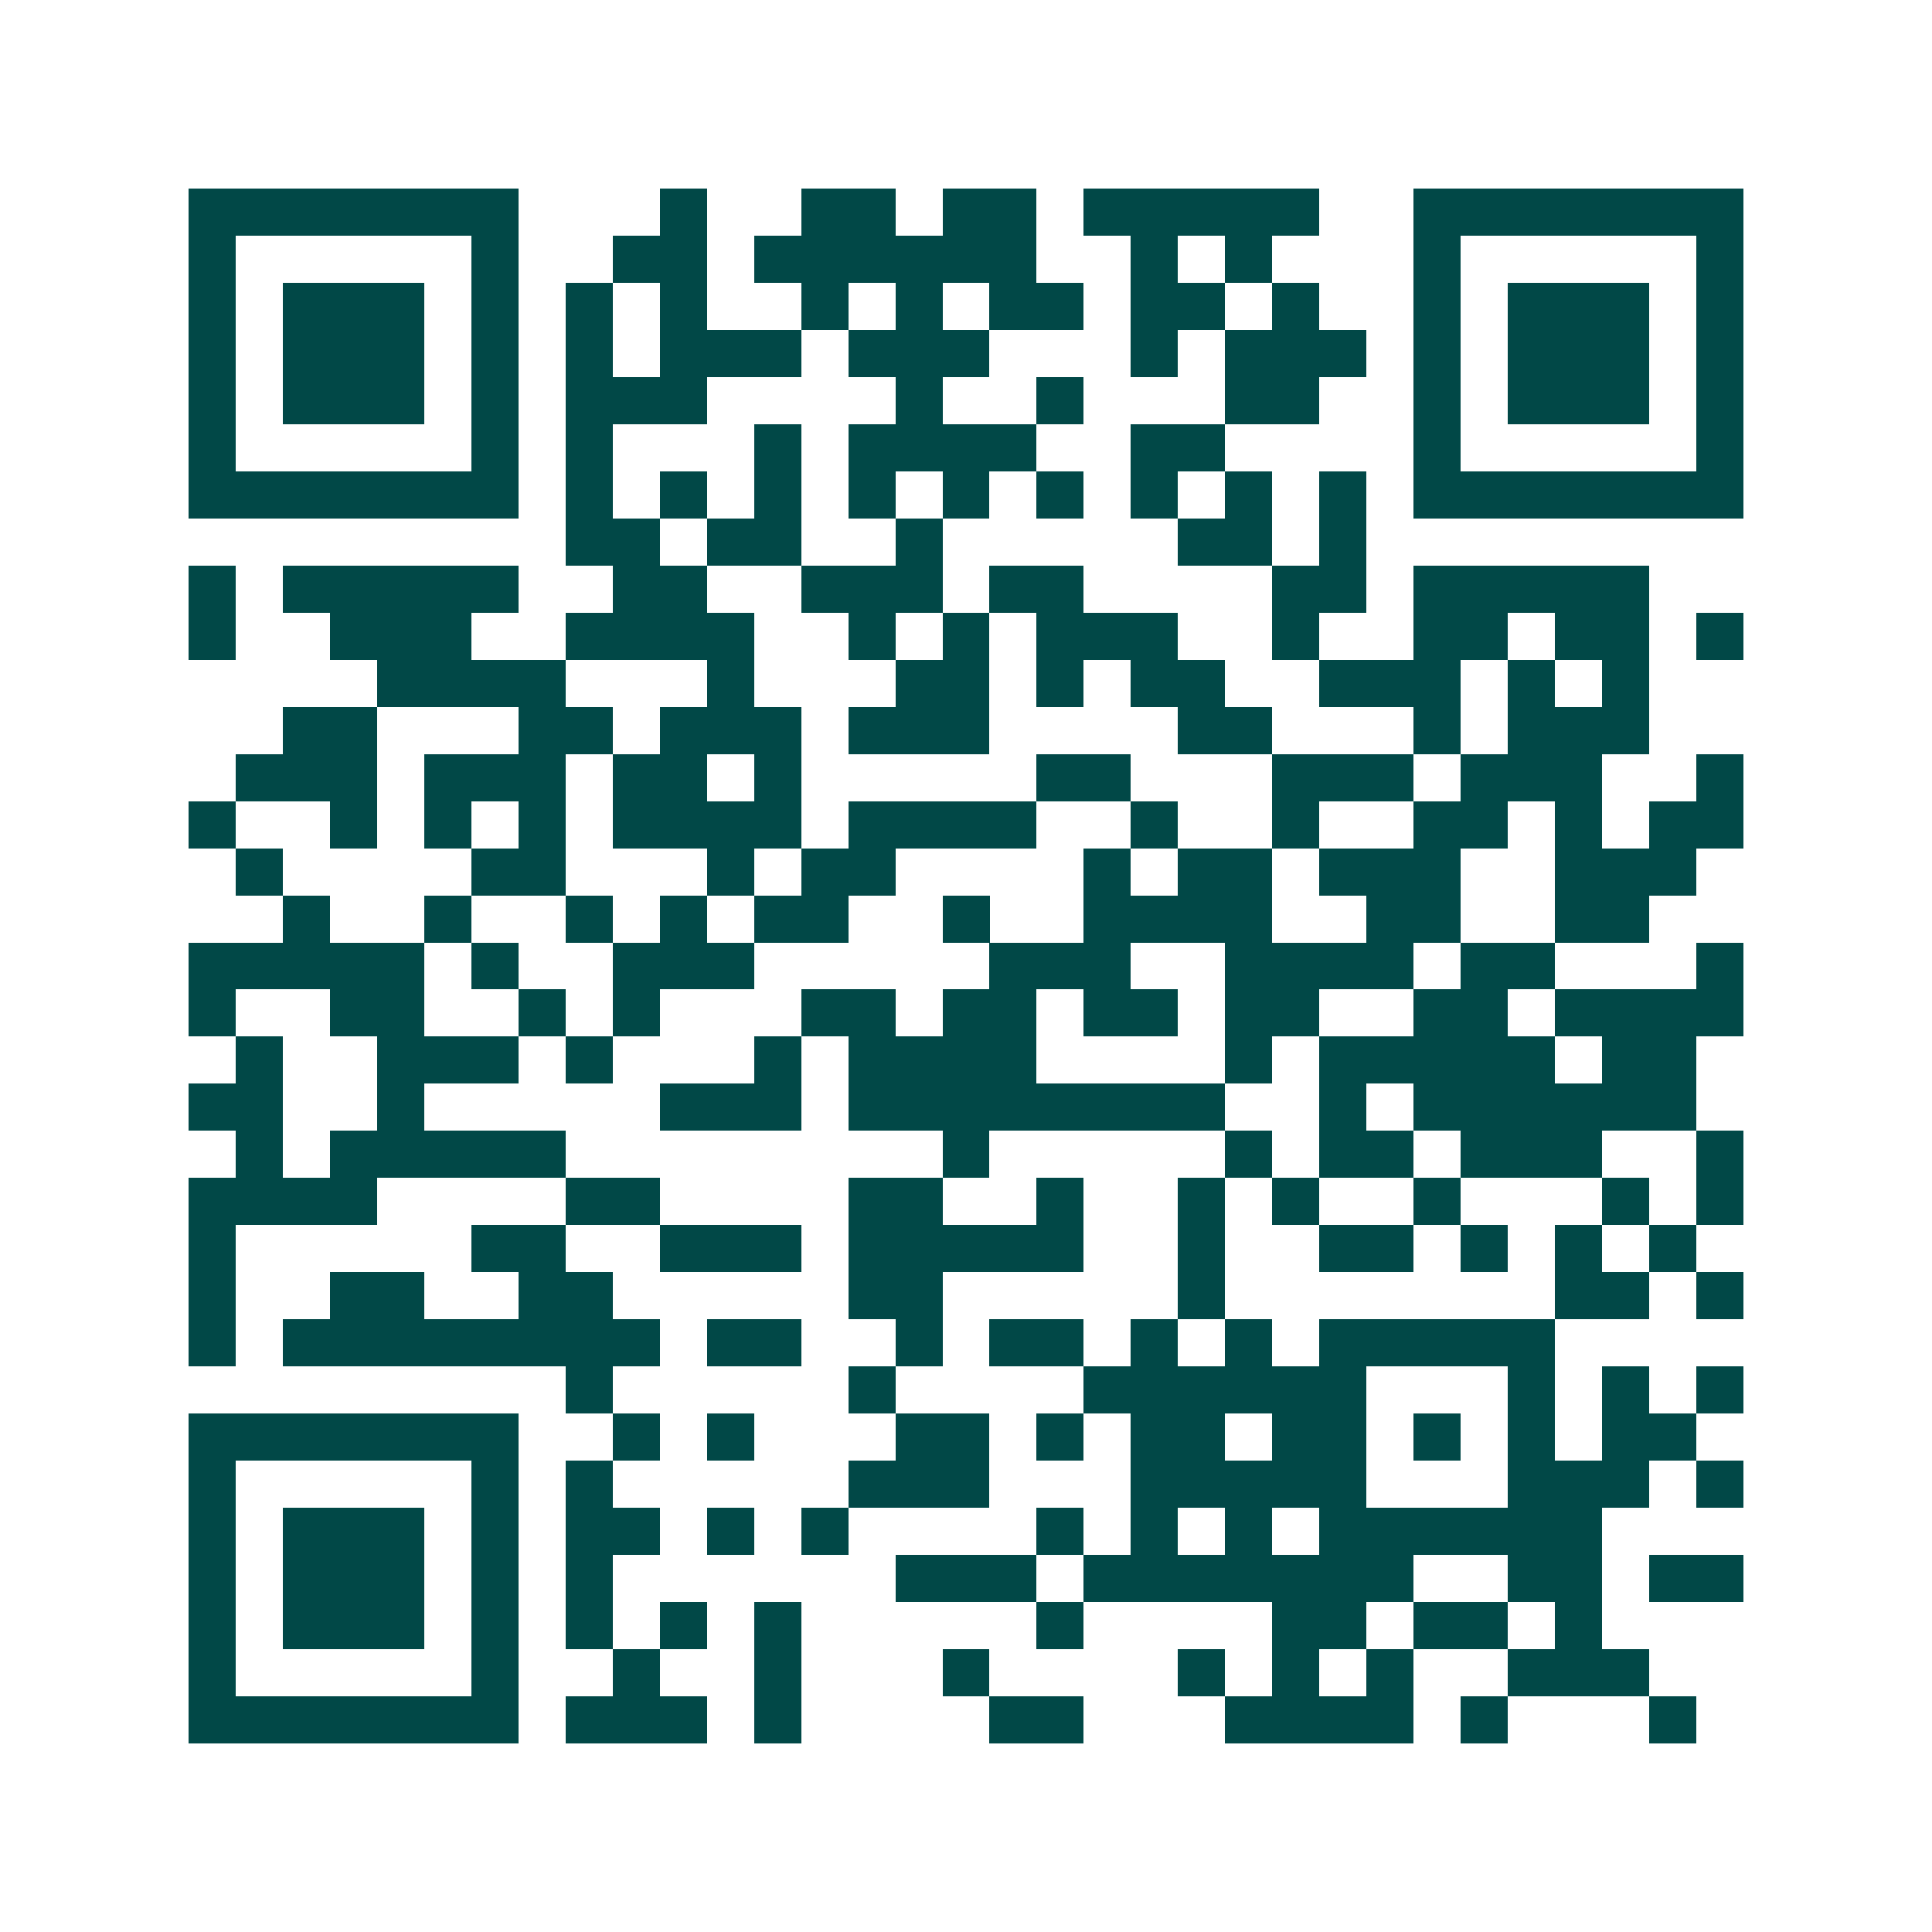 <svg xmlns="http://www.w3.org/2000/svg" width="200" height="200" viewBox="0 0 41 41" shape-rendering="crispEdges"><path fill="#ffffff" d="M0 0h41v41H0z"/><path stroke="#014847" d="M4 4.5h7m3 0h1m2 0h2m1 0h2m1 0h5m2 0h7M4 5.5h1m5 0h1m2 0h2m1 0h6m2 0h1m1 0h1m3 0h1m5 0h1M4 6.5h1m1 0h3m1 0h1m1 0h1m1 0h1m2 0h1m1 0h1m1 0h2m1 0h2m1 0h1m2 0h1m1 0h3m1 0h1M4 7.5h1m1 0h3m1 0h1m1 0h1m1 0h3m1 0h3m3 0h1m1 0h3m1 0h1m1 0h3m1 0h1M4 8.5h1m1 0h3m1 0h1m1 0h3m4 0h1m2 0h1m3 0h2m2 0h1m1 0h3m1 0h1M4 9.5h1m5 0h1m1 0h1m3 0h1m1 0h4m2 0h2m4 0h1m5 0h1M4 10.5h7m1 0h1m1 0h1m1 0h1m1 0h1m1 0h1m1 0h1m1 0h1m1 0h1m1 0h1m1 0h7M12 11.5h2m1 0h2m2 0h1m5 0h2m1 0h1M4 12.5h1m1 0h5m2 0h2m2 0h3m1 0h2m4 0h2m1 0h5M4 13.5h1m2 0h3m2 0h4m2 0h1m1 0h1m1 0h3m2 0h1m2 0h2m1 0h2m1 0h1M8 14.5h4m3 0h1m3 0h2m1 0h1m1 0h2m2 0h3m1 0h1m1 0h1M6 15.5h2m3 0h2m1 0h3m1 0h3m4 0h2m3 0h1m1 0h3M5 16.5h3m1 0h3m1 0h2m1 0h1m5 0h2m3 0h3m1 0h3m2 0h1M4 17.5h1m2 0h1m1 0h1m1 0h1m1 0h4m1 0h4m2 0h1m2 0h1m2 0h2m1 0h1m1 0h2M5 18.5h1m4 0h2m3 0h1m1 0h2m4 0h1m1 0h2m1 0h3m2 0h3M6 19.5h1m2 0h1m2 0h1m1 0h1m1 0h2m2 0h1m2 0h4m2 0h2m2 0h2M4 20.5h5m1 0h1m2 0h3m5 0h3m2 0h4m1 0h2m3 0h1M4 21.5h1m2 0h2m2 0h1m1 0h1m3 0h2m1 0h2m1 0h2m1 0h2m2 0h2m1 0h4M5 22.5h1m2 0h3m1 0h1m3 0h1m1 0h4m4 0h1m1 0h5m1 0h2M4 23.5h2m2 0h1m5 0h3m1 0h8m2 0h1m1 0h6M5 24.5h1m1 0h5m8 0h1m5 0h1m1 0h2m1 0h3m2 0h1M4 25.5h4m4 0h2m4 0h2m2 0h1m2 0h1m1 0h1m2 0h1m3 0h1m1 0h1M4 26.5h1m5 0h2m2 0h3m1 0h5m2 0h1m2 0h2m1 0h1m1 0h1m1 0h1M4 27.5h1m2 0h2m2 0h2m5 0h2m5 0h1m7 0h2m1 0h1M4 28.5h1m1 0h8m1 0h2m2 0h1m1 0h2m1 0h1m1 0h1m1 0h5M12 29.5h1m5 0h1m4 0h6m3 0h1m1 0h1m1 0h1M4 30.5h7m2 0h1m1 0h1m3 0h2m1 0h1m1 0h2m1 0h2m1 0h1m1 0h1m1 0h2M4 31.5h1m5 0h1m1 0h1m5 0h3m3 0h5m3 0h3m1 0h1M4 32.5h1m1 0h3m1 0h1m1 0h2m1 0h1m1 0h1m4 0h1m1 0h1m1 0h1m1 0h6M4 33.5h1m1 0h3m1 0h1m1 0h1m6 0h3m1 0h7m2 0h2m1 0h2M4 34.5h1m1 0h3m1 0h1m1 0h1m1 0h1m1 0h1m5 0h1m4 0h2m1 0h2m1 0h1M4 35.5h1m5 0h1m2 0h1m2 0h1m3 0h1m4 0h1m1 0h1m1 0h1m2 0h3M4 36.5h7m1 0h3m1 0h1m4 0h2m3 0h4m1 0h1m3 0h1"/></svg>
